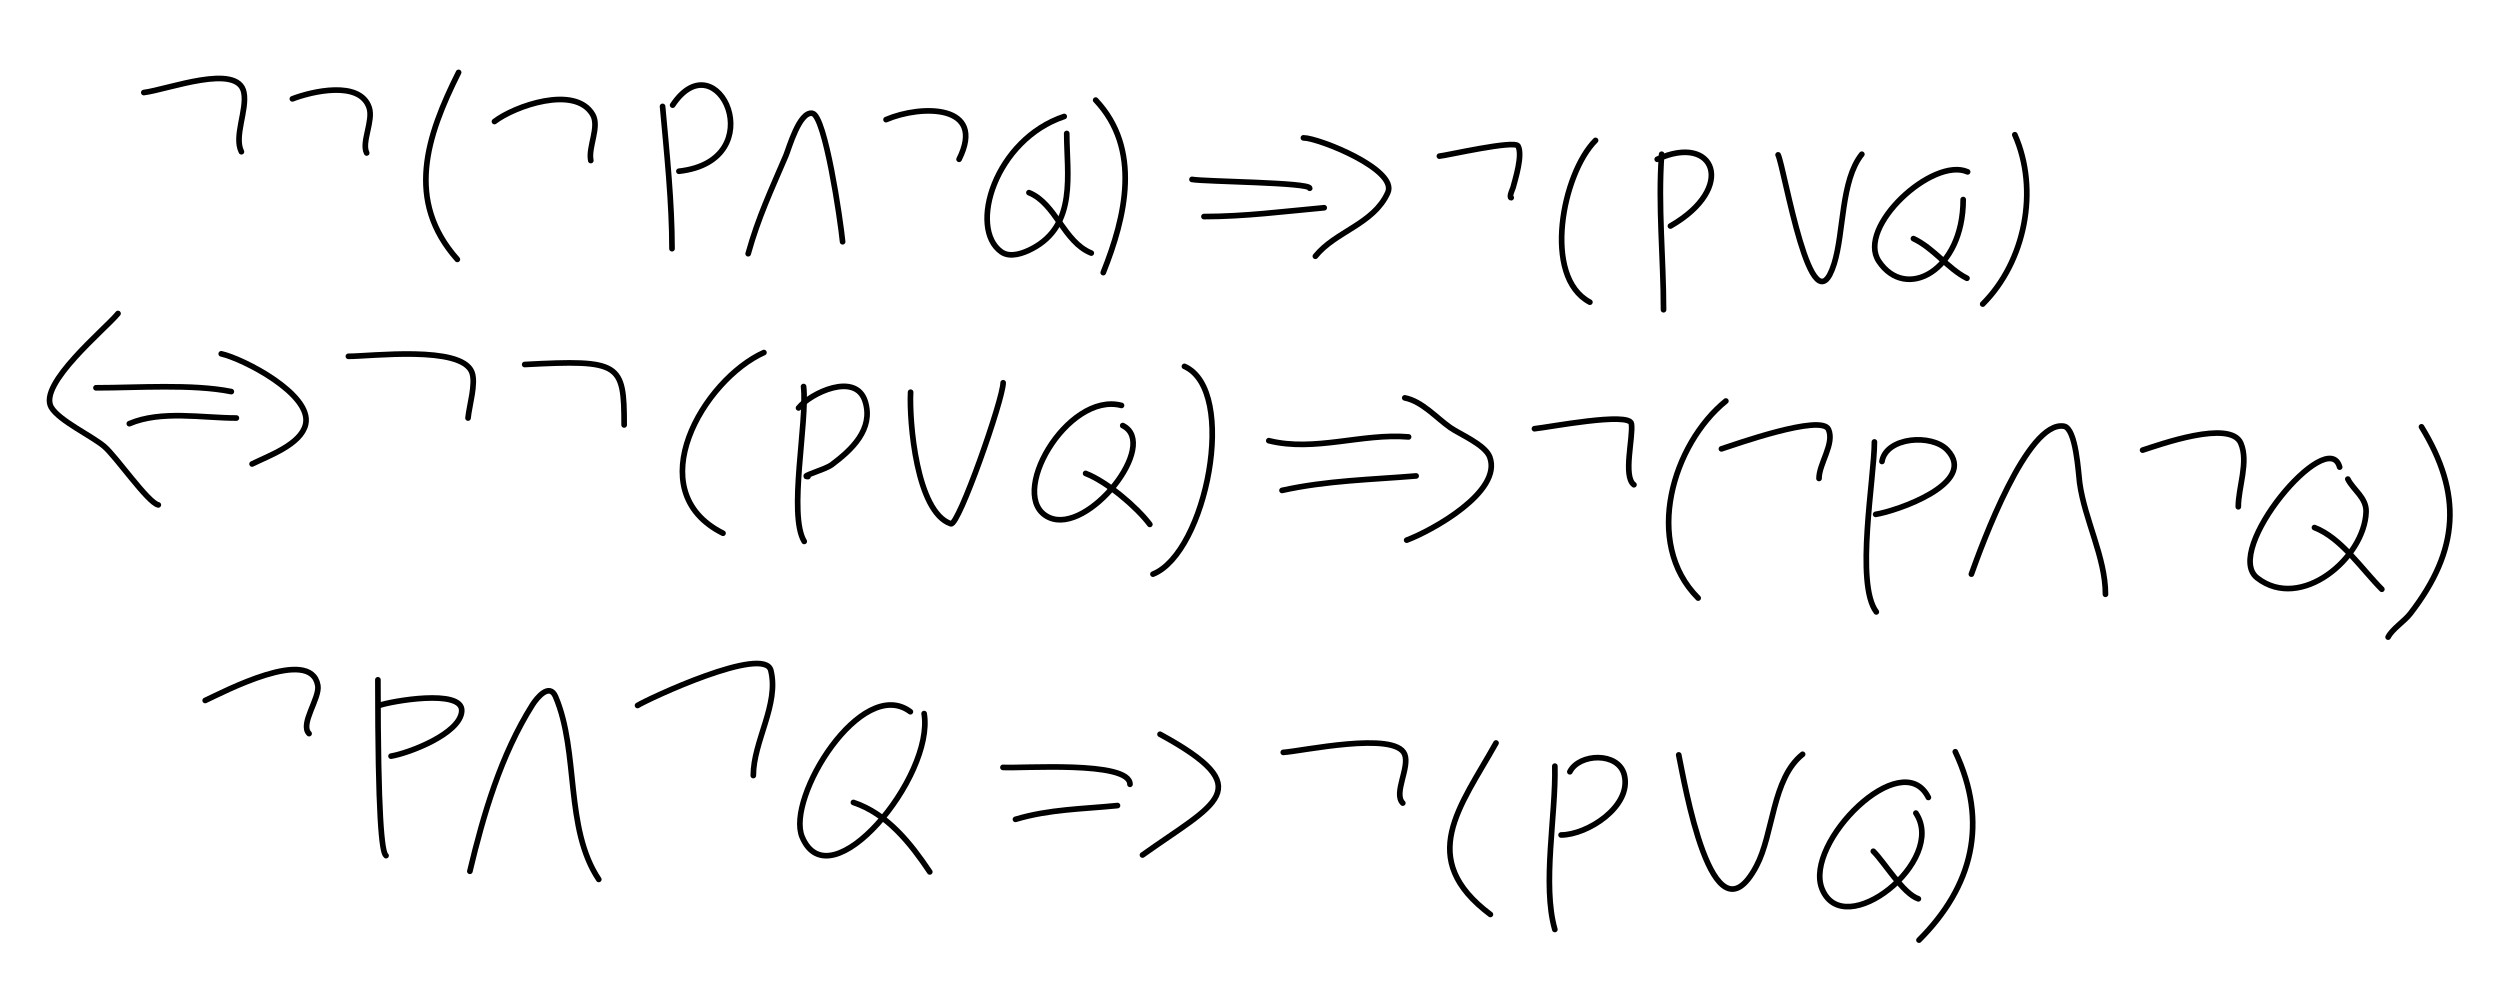 <svg version="1.1" xmlns="http://www.w3.org/2000/svg" width="1323.719" height="522.76"> <path d="M76.15,49.00C88.90,47.41,126.09,33.07,129.15,49.00C130.94,58.29,123.76,72.22,127.82,80.34" stroke="#000000" fill="none" stroke-width="3" stroke-linecap="round" stroke-linejoin="round" /> <path d="M154.82,52.34C165.08,48.39,190.60,42.34,195.48,57.00C197.79,63.93,191.32,75.34,194.15,81.00" stroke="#000000" fill="none" stroke-width="3" stroke-linecap="round" stroke-linejoin="round" /> <path d="M242.82,38.34C225.96,72.06,214.50,106.23,242.15,137.34" stroke="#000000" fill="none" stroke-width="3" stroke-linecap="round" stroke-linejoin="round" /> <path d="M261.82,64.34C272.29,56.24,304.52,44.72,313.82,60.67C317.60,67.16,311.38,77.84,312.82,85.00" stroke="#000000" fill="none" stroke-width="3" stroke-linecap="round" stroke-linejoin="round" /> <path d="M350.82,56.34C353.04,80.79,355.82,107.25,355.82,131.67" stroke="#000000" fill="none" stroke-width="3" stroke-linecap="round" stroke-linejoin="round" /> <path d="M356.15,55.67C379.93,20.00,409.73,85.09,359.48,90.67" stroke="#000000" fill="none" stroke-width="3" stroke-linecap="round" stroke-linejoin="round" /> <path d="M396.15,134.34C401.50,115.03,408.49,100.33,416.15,82.34C417.74,78.59,423.26,58.75,430.15,60.00C436.90,61.23,444.95,115.98,446.15,128.00" stroke="#000000" fill="none" stroke-width="3" stroke-linecap="round" stroke-linejoin="round" /> <path d="M469.15,63.34C487.85,55.32,522.43,55.11,507.82,84.34" stroke="#000000" fill="none" stroke-width="3" stroke-linecap="round" stroke-linejoin="round" /> <path d="M563.48,61.67C526.95,73.85,512.58,120.79,530.15,133.34C534.91,136.74,541.98,134.03,546.48,131.67C570.42,119.13,564.82,91.94,564.82,70.67" stroke="#000000" fill="none" stroke-width="3" stroke-linecap="round" stroke-linejoin="round" /> <path d="M544.82,102.00C558.98,107.67,563.24,128.17,577.82,134.00" stroke="#000000" fill="none" stroke-width="3" stroke-linecap="round" stroke-linejoin="round" /> <path d="M580.15,53.00C604.52,78.90,596.01,114.69,584.15,144.34" stroke="#000000" fill="none" stroke-width="3" stroke-linecap="round" stroke-linejoin="round" /> <path d="M631.15,95.00C638.05,96.22,693.48,96.55,693.48,99.67" stroke="#000000" fill="none" stroke-width="3" stroke-linecap="round" stroke-linejoin="round" /> <path d="M637.48,114.67C658.99,114.67,679.80,111.94,701.15,110.00" stroke="#000000" fill="none" stroke-width="3" stroke-linecap="round" stroke-linejoin="round" /> <path d="M690.15,73.00C698.10,73.00,740.33,89.76,734.82,102.00C727.25,118.81,707.07,122.44,696.48,135.67" stroke="#000000" fill="none" stroke-width="3" stroke-linecap="round" stroke-linejoin="round" /> <path d="M762.15,82.67C765.51,82.45,802.14,73.97,803.82,77.34C806.29,82.29,802.42,94.49,801.15,99.34C801.10,99.53,798.79,104.67,800.15,104.67" stroke="#000000" fill="none" stroke-width="3" stroke-linecap="round" stroke-linejoin="round" /> <path d="M844.82,74.34C827.41,91.74,816.45,146.57,841.82,160.00" stroke="#000000" fill="none" stroke-width="3" stroke-linecap="round" stroke-linejoin="round" /> <path d="M879.82,81.67C877.84,109.31,880.82,136.69,880.82,164.00" stroke="#000000" fill="none" stroke-width="3" stroke-linecap="round" stroke-linejoin="round" /> <path d="M877.48,84.34C907.96,70.27,919.84,99.46,884.48,119.67" stroke="#000000" fill="none" stroke-width="3" stroke-linecap="round" stroke-linejoin="round" /> <path d="M941.48,82.00C944.78,88.60,959.22,177.63,971.15,139.67C976.41,122.92,974.68,95.59,985.82,81.67" stroke="#000000" fill="none" stroke-width="3" stroke-linecap="round" stroke-linejoin="round" /> <path d="M1041.82,91.00C1023.46,82.84,982.76,120.25,994.82,138.34C1009.09,159.74,1039.48,143.49,1039.48,105.67" stroke="#000000" fill="none" stroke-width="3" stroke-linecap="round" stroke-linejoin="round" /> <path d="M1013.15,126.34C1024.24,131.64,1031.30,142.24,1041.48,147.34" stroke="#000000" fill="none" stroke-width="3" stroke-linecap="round" stroke-linejoin="round" /> <path d="M1066.82,71.34C1079.79,100.53,1072.29,138.52,1049.82,161.00" stroke="#000000" fill="none" stroke-width="3" stroke-linecap="round" stroke-linejoin="round" /> <path d="M50.82,205.34C72.65,205.34,101.76,203.19,122.48,207.34" stroke="#000000" fill="none" stroke-width="3" stroke-linecap="round" stroke-linejoin="round" /> <path d="M68.48,224.34C85.34,217.11,107.20,221.34,125.15,221.34" stroke="#000000" fill="none" stroke-width="3" stroke-linecap="round" stroke-linejoin="round" /> <path d="M117.15,187.34C128.62,189.88,165.44,208.71,161.82,224.67C159.39,235.34,142.21,241.31,133.48,245.67" stroke="#000000" fill="none" stroke-width="3" stroke-linecap="round" stroke-linejoin="round" /> <path d="M184.48,188.67C196.59,188.67,244.11,182.73,249.82,197.00C252.19,202.93,248.40,214.94,247.82,221.34" stroke="#000000" fill="none" stroke-width="3" stroke-linecap="round" stroke-linejoin="round" /> <path d="M277.82,193.00C328.41,190.34,330.48,192.17,330.48,225.00" stroke="#000000" fill="none" stroke-width="3" stroke-linecap="round" stroke-linejoin="round" /> <path d="M404.48,186.67C372.55,201.04,337.82,259.84,382.82,282.34" stroke="#000000" fill="none" stroke-width="3" stroke-linecap="round" stroke-linejoin="round" /> <path d="M425.48,204.67C427.60,223.69,417.20,272.31,425.82,286.67" stroke="#000000" fill="none" stroke-width="3" stroke-linecap="round" stroke-linejoin="round" /> <path d="M422.82,216.00C429.09,208.16,453.25,196.56,458.15,212.67C462.61,227.33,450.92,238.18,440.48,246.00C436.71,248.83,423.10,252.34,427.82,252.34" stroke="#000000" fill="none" stroke-width="3" stroke-linecap="round" stroke-linejoin="round" /> <path d="M482.15,207.67C481.38,223.05,485.28,271.27,503.48,277.34C507.54,278.69,531.15,211.34,531.15,202.67" stroke="#000000" fill="none" stroke-width="3" stroke-linecap="round" stroke-linejoin="round" /> <path d="M593.82,214.67C565.05,207.10,532.43,263.44,555.48,274.00C576.10,283.45,614.22,235.20,594.48,225.34" stroke="#000000" fill="none" stroke-width="3" stroke-linecap="round" stroke-linejoin="round" /> <path d="M574.82,250.67C585.85,254.91,601.73,268.21,608.82,277.67" stroke="#000000" fill="none" stroke-width="3" stroke-linecap="round" stroke-linejoin="round" /> <path d="M627.15,194.00C655.71,206.69,638.70,292.72,610.48,304.00" stroke="#000000" fill="none" stroke-width="3" stroke-linecap="round" stroke-linejoin="round" /> <path d="M671.82,233.34C696.15,239.42,721.09,229.27,745.82,231.34" stroke="#000000" fill="none" stroke-width="3" stroke-linecap="round" stroke-linejoin="round" /> <path d="M678.82,259.67C702.43,254.42,725.80,254.00,749.82,252.00" stroke="#000000" fill="none" stroke-width="3" stroke-linecap="round" stroke-linejoin="round" /> <path d="M743.82,210.67C753.02,212.51,760.44,221.14,767.82,226.34C772.83,229.87,786.39,235.43,788.82,242.00C795.61,260.43,758.10,281.02,744.82,286.00" stroke="#000000" fill="none" stroke-width="3" stroke-linecap="round" stroke-linejoin="round" /> <path d="M812.48,227.00C819.81,226.29,862.83,217.92,863.82,224.34C864.90,231.38,859.20,252.21,865.15,256.67" stroke="#000000" fill="none" stroke-width="3" stroke-linecap="round" stroke-linejoin="round" /> <path d="M913.82,212.34C885.94,234.90,869.74,287.26,899.15,316.67" stroke="#000000" fill="none" stroke-width="3" stroke-linecap="round" stroke-linejoin="round" /> <path d="M911.48,237.67C918.20,235.50,964.46,219.03,968.15,227.34C971.52,234.91,963.15,245.48,963.15,253.34" stroke="#000000" fill="none" stroke-width="3" stroke-linecap="round" stroke-linejoin="round" /> <path d="M992.48,234.00C992.48,253.08,982.16,308.90,993.48,324.00" stroke="#000000" fill="none" stroke-width="3" stroke-linecap="round" stroke-linejoin="round" /> <path d="M996.48,244.34C998.65,231.31,1022.97,229.52,1031.15,238.34C1047.54,255.98,1003.77,270.70,993.15,272.34" stroke="#000000" fill="none" stroke-width="3" stroke-linecap="round" stroke-linejoin="round" /> <path d="M1043.82,304.00C1049.39,288.40,1073.49,222.45,1092.82,225.67C1099.28,226.75,1100.50,250.93,1101.15,255.67C1103.84,275.27,1114.82,295.16,1114.82,314.67" stroke="#000000" fill="none" stroke-width="3" stroke-linecap="round" stroke-linejoin="round" /> <path d="M1134.48,238.34C1142.89,235.66,1180.99,221.85,1186.48,234.67C1190.73,244.59,1185.15,258.02,1185.15,268.34" stroke="#000000" fill="none" stroke-width="3" stroke-linecap="round" stroke-linejoin="round" /> <path d="M1238.82,247.34C1232.69,224.88,1176.55,291.54,1195.15,306.00C1218.27,323.99,1252.03,295.39,1252.82,271.00C1253.06,263.55,1246.02,259.40,1243.15,253.67" stroke="#000000" fill="none" stroke-width="3" stroke-linecap="round" stroke-linejoin="round" /> <path d="M1225.48,279.34C1239.68,284.80,1250.54,301.40,1261.15,312.00" stroke="#000000" fill="none" stroke-width="3" stroke-linecap="round" stroke-linejoin="round" /> <path d="M1282.15,226.00C1303.72,261.30,1302.42,291.08,1276.15,325.00C1273.13,328.91,1266.61,333.09,1264.48,337.34" stroke="#000000" fill="none" stroke-width="3" stroke-linecap="round" stroke-linejoin="round" /> <path d="M62.48,166.00C55.88,174.15,20.00,203.41,27.15,215.67C31.26,222.72,48.63,230.83,55.15,236.34C61.48,241.68,78.34,266.24,83.82,267.34" stroke="#000000" fill="none" stroke-width="3" stroke-linecap="round" stroke-linejoin="round" /> <path d="M108.65,370.89C118.26,366.45,164.63,341.91,168.28,362.93C169.45,369.64,158.64,383.44,163.65,388.44" stroke="#000000" fill="none" stroke-width="3" stroke-linecap="round" stroke-linejoin="round" /> <path d="M200.09,359.95C200.09,432.14,202.15,451.55,204.40,453.05" stroke="#000000" fill="none" stroke-width="3" stroke-linecap="round" stroke-linejoin="round" /> <path d="M200.75,373.54C206.43,371.40,245.20,364.38,244.48,376.52C243.78,388.44,216.53,398.79,207.05,400.37" stroke="#000000" fill="none" stroke-width="3" stroke-linecap="round" stroke-linejoin="round" /> <path d="M248.79,461.33C255.95,431.25,265.24,399.66,281.92,373.20C284.21,369.58,290.93,361.24,294.18,368.90C306.68,398.37,298.90,438.43,317.04,465.64" stroke="#000000" fill="none" stroke-width="3" stroke-linecap="round" stroke-linejoin="round" /> <path d="M337.58,373.54C342.97,370.13,404.72,341.29,408.15,354.98C412.64,372.94,398.87,392.55,398.87,410.64" stroke="#000000" fill="none" stroke-width="3" stroke-linecap="round" stroke-linejoin="round" /> <path d="M482.03,376.85C456.20,357.48,416.12,422.50,424.71,443.11C439.42,478.41,494.89,411.31,489.32,377.84" stroke="#000000" fill="none" stroke-width="3" stroke-linecap="round" stroke-linejoin="round" /> <path d="M451.88,424.89C469.69,430.82,482.17,446.47,492.30,461.66" stroke="#000000" fill="none" stroke-width="3" stroke-linecap="round" stroke-linejoin="round" /> <path d="M531.06,406.33C540.18,406.99,598.31,402.54,598.31,415.28" stroke="#000000" fill="none" stroke-width="3" stroke-linecap="round" stroke-linejoin="round" /> <path d="M537.69,433.83C555.64,428.45,573.23,428.39,591.69,426.54" stroke="#000000" fill="none" stroke-width="3" stroke-linecap="round" stroke-linejoin="round" /> <path d="M614.22,388.78C667.47,417.82,643.53,425.15,604.94,452.72" stroke="#000000" fill="none" stroke-width="3" stroke-linecap="round" stroke-linejoin="round" /> <path d="M679.48,398.38C688.87,397.83,738.76,386.89,743.75,399.38C746.57,406.41,737.65,420.11,742.76,425.22" stroke="#000000" fill="none" stroke-width="3" stroke-linecap="round" stroke-linejoin="round" /> <path d="M792.12,393.41C773.10,427.38,749.68,454.59,789.14,484.19" stroke="#000000" fill="none" stroke-width="3" stroke-linecap="round" stroke-linejoin="round" /> <path d="M823.27,405.67C823.89,431.81,816.46,468.30,823.27,492.14" stroke="#000000" fill="none" stroke-width="3" stroke-linecap="round" stroke-linejoin="round" /> <path d="M831.22,408.65C836.13,398.82,856.95,397.95,860.04,410.31C864.20,426.95,840.48,442.11,826.58,442.11" stroke="#000000" fill="none" stroke-width="3" stroke-linecap="round" stroke-linejoin="round" /> <path d="M888.86,399.71C891.70,412.94,906.44,502.76,929.95,458.68C939.15,441.42,938.24,412.35,954.46,399.38" stroke="#000000" fill="none" stroke-width="3" stroke-linecap="round" stroke-linejoin="round" /> <path d="M1021.05,422.24C1007.06,394.25,954.98,446.22,964.73,470.61C976.22,499.34,1031.29,455.81,1014.43,430.52" stroke="#000000" fill="none" stroke-width="3" stroke-linecap="round" stroke-linejoin="round" /> <path d="M991.90,450.73C997.93,456.76,1007.64,473.20,1015.75,475.91" stroke="#000000" fill="none" stroke-width="3" stroke-linecap="round" stroke-linejoin="round" /> <path d="M1035.30,398.05C1052.96,435.58,1044.58,469.28,1016.08,497.77" stroke="#000000" fill="none" stroke-width="3" stroke-linecap="round" stroke-linejoin="round" /> </svg>